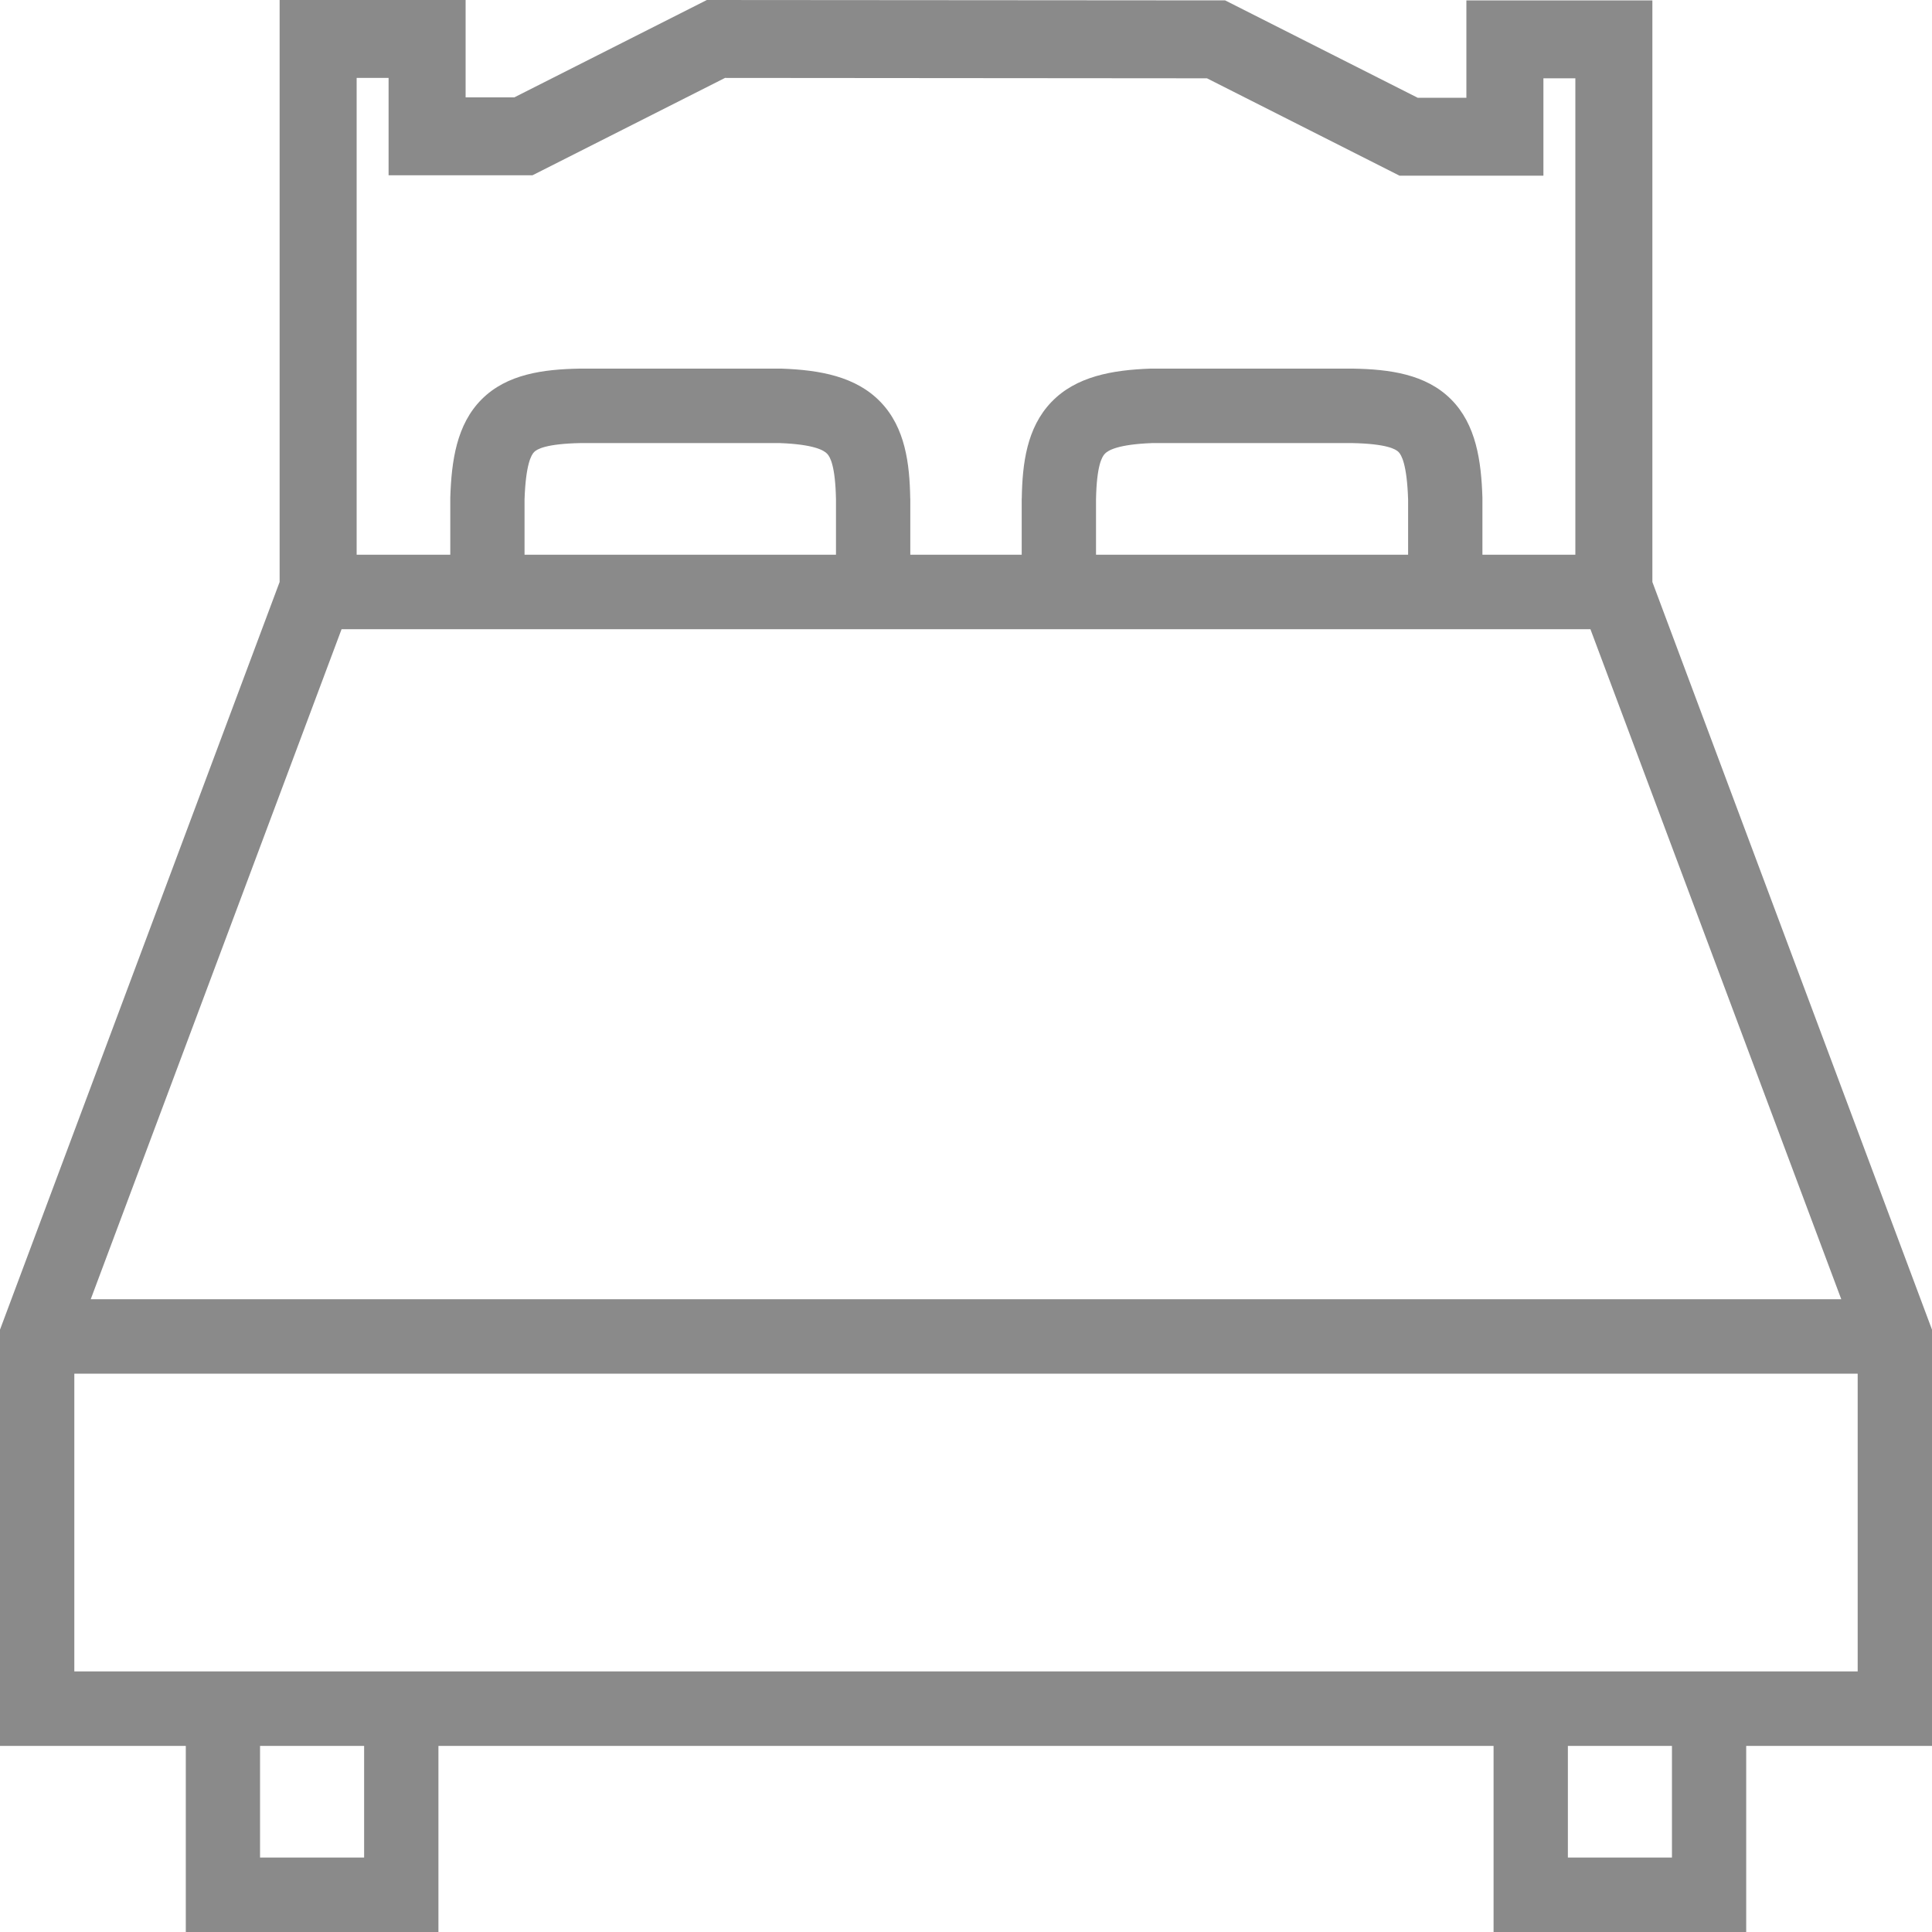 <svg width="30" height="30" viewBox="0 0 30 30" fill="none" xmlns="http://www.w3.org/2000/svg">
<path fill-rule="evenodd" clip-rule="evenodd" d="M7.23 0H4.342V9.037L0 20.647V27.11H2.885V30H6.808V27.11H23.192V30H27.115V27.11H30V20.647L25.658 9.037V0.006H22.77V1.518H22.014L19.024 0.006L10.976 0L7.986 1.512H7.23V0ZM24.462 8.614V1.216H23.966V2.728H21.732L18.742 1.216L11.258 1.21L8.268 2.722H6.034V1.21H5.538V8.614H6.992V7.728C7.01 7.159 7.089 6.591 7.48 6.2C7.873 5.807 8.439 5.734 9 5.724L9.011 5.724L12.136 5.724C12.728 5.745 13.292 5.844 13.675 6.244C14.057 6.642 14.125 7.2 14.134 7.737L14.135 7.747L14.135 8.614H15.865L15.865 7.747L15.866 7.737C15.875 7.2 15.943 6.642 16.325 6.244C16.708 5.844 17.272 5.745 17.864 5.724L21 5.724L21.011 5.724C21.572 5.734 22.138 5.807 22.531 6.2C22.922 6.591 23.001 7.159 23.019 7.728V8.614H24.462ZM28.846 25.954V21.33H1.154V25.954H28.846ZM28.591 20.174L24.696 9.77H5.304L1.409 20.174H28.591ZM12.981 8.614V7.752C12.971 7.239 12.892 7.095 12.843 7.045C12.797 6.997 12.651 6.9 12.105 6.88H9.016C8.473 6.891 8.337 6.976 8.295 7.018C8.251 7.062 8.164 7.204 8.145 7.756V8.614H12.981ZM17.019 8.614H21.865V7.756C21.847 7.204 21.76 7.062 21.716 7.018C21.674 6.976 21.538 6.891 20.994 6.88H17.895C17.349 6.9 17.203 6.997 17.157 7.045C17.108 7.095 17.029 7.239 17.019 7.752V8.614ZM5.654 27.11H4.038V28.844H5.654V27.11ZM24.346 27.11H25.962V28.844H24.346V27.11Z" fill="#8A8A8A"/>
</svg>
